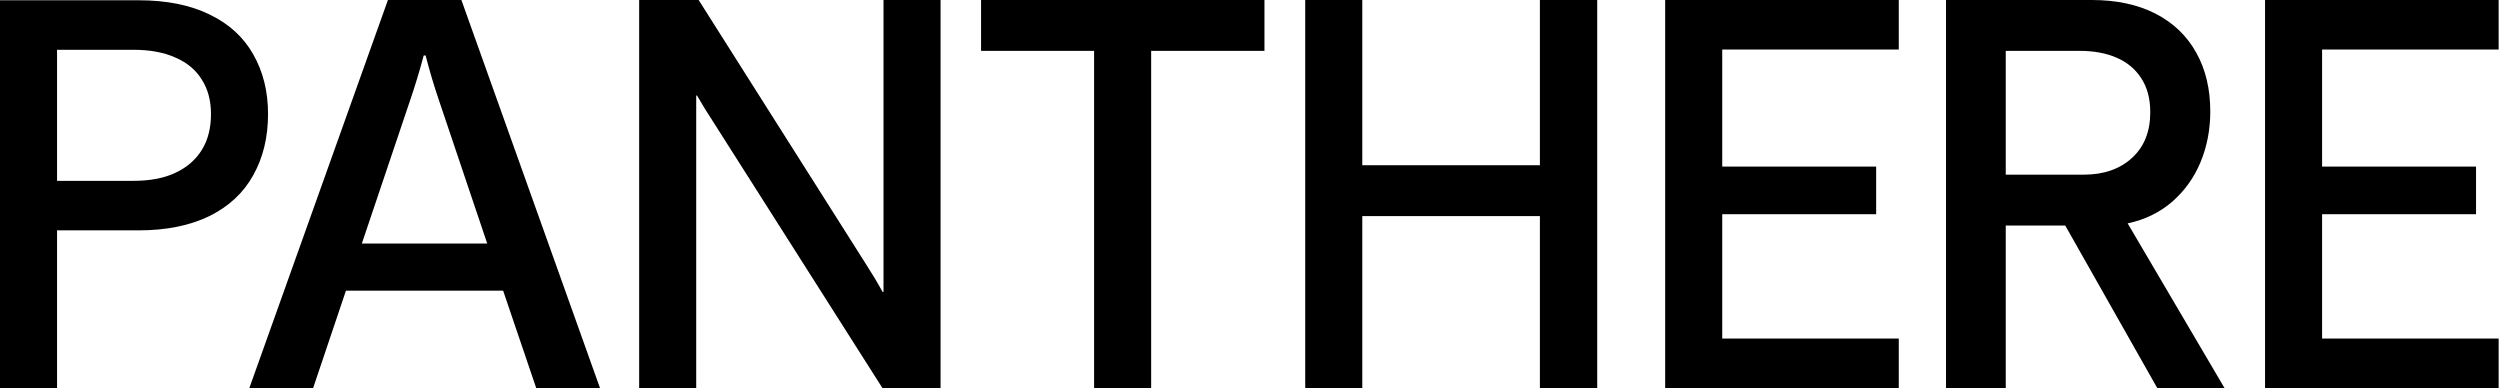 <svg width="1617" height="251" viewBox="0 0 1617 251" fill="none" xmlns="http://www.w3.org/2000/svg">
<path d="M0 251V0.174H89.643C107.745 0.174 123.063 3.249 135.596 9.399C148.128 15.434 157.528 24.021 163.794 35.161C170.176 46.301 173.368 59.182 173.368 73.803C173.368 88.772 170.176 101.943 163.794 113.316C157.528 124.688 148.07 133.507 135.422 139.773C122.773 145.923 107.513 148.999 89.643 148.999H36.901V251H0ZM86.336 116.971C97.128 116.971 106.179 115.23 113.49 111.749C120.916 108.268 126.602 103.336 130.548 96.954C134.493 90.571 136.466 82.854 136.466 73.803C136.466 65.1 134.493 57.673 130.548 51.523C126.718 45.257 121.032 40.499 113.49 37.25C106.063 33.884 97.012 32.202 86.336 32.202H36.901V116.971H86.336Z" fill="black"></path>
<path d="M161.274 251L250.916 0H298.436L388.079 251H346.826L325.416 187.989H223.763L202.527 251H161.274ZM234.032 157.528H315.146L283.815 64.578C280.681 55.41 277.838 45.837 275.285 35.857H274.067C271.398 45.837 268.497 55.41 265.364 64.578L234.032 157.528Z" fill="black"></path>
<path d="M413.409 251V0H451.877L560.492 171.453C564.09 177.023 567.571 182.825 570.936 188.859H571.458V0H608.36V251H570.762L461.45 79.025C457.853 73.571 454.314 67.827 450.832 61.793H450.31V251H413.409Z" fill="black"></path>
<path d="M707.667 251V32.898H634.56V0H817.849V32.898H744.568V251H707.667Z" fill="black"></path>
<path d="M844.223 251V0H881.125V106.875H996.007V0H1033.08V251H996.007V139.773H881.125V251H844.223Z" fill="black"></path>
<path d="M1077.04 251V0H1228.12V32.028H1113.94V107.745H1213.5V138.555H1113.94V218.972H1228.12V251H1077.04Z" fill="black"></path>
<path d="M1258.68 251V0H1352.84C1368.97 0 1382.78 2.959 1394.27 8.877C1405.76 14.795 1414.52 23.209 1420.56 34.117C1426.59 44.908 1429.61 57.557 1429.61 72.062C1429.61 83.783 1427.52 94.691 1423.34 104.786C1419.16 114.882 1413.01 123.469 1404.89 130.548C1396.77 137.51 1387.19 142.152 1376.17 144.473L1438.83 251H1395.32L1335.79 145.865H1297.32V251H1258.68ZM1347.8 112.967C1360.68 112.967 1371.06 109.37 1378.95 102.175C1386.85 94.981 1390.79 85.117 1390.79 72.585C1390.79 63.765 1388.82 56.397 1384.87 50.478C1381.04 44.56 1375.71 40.151 1368.86 37.25C1362.13 34.349 1354.24 32.898 1345.19 32.898H1297.32V112.967H1347.8Z" fill="black"></path>
<path d="M1465.03 251V0H1616.12V32.028H1501.93V107.745H1601.5V138.555H1501.93V218.972H1616.12V251H1465.03Z" fill="black"></path>
</svg>
